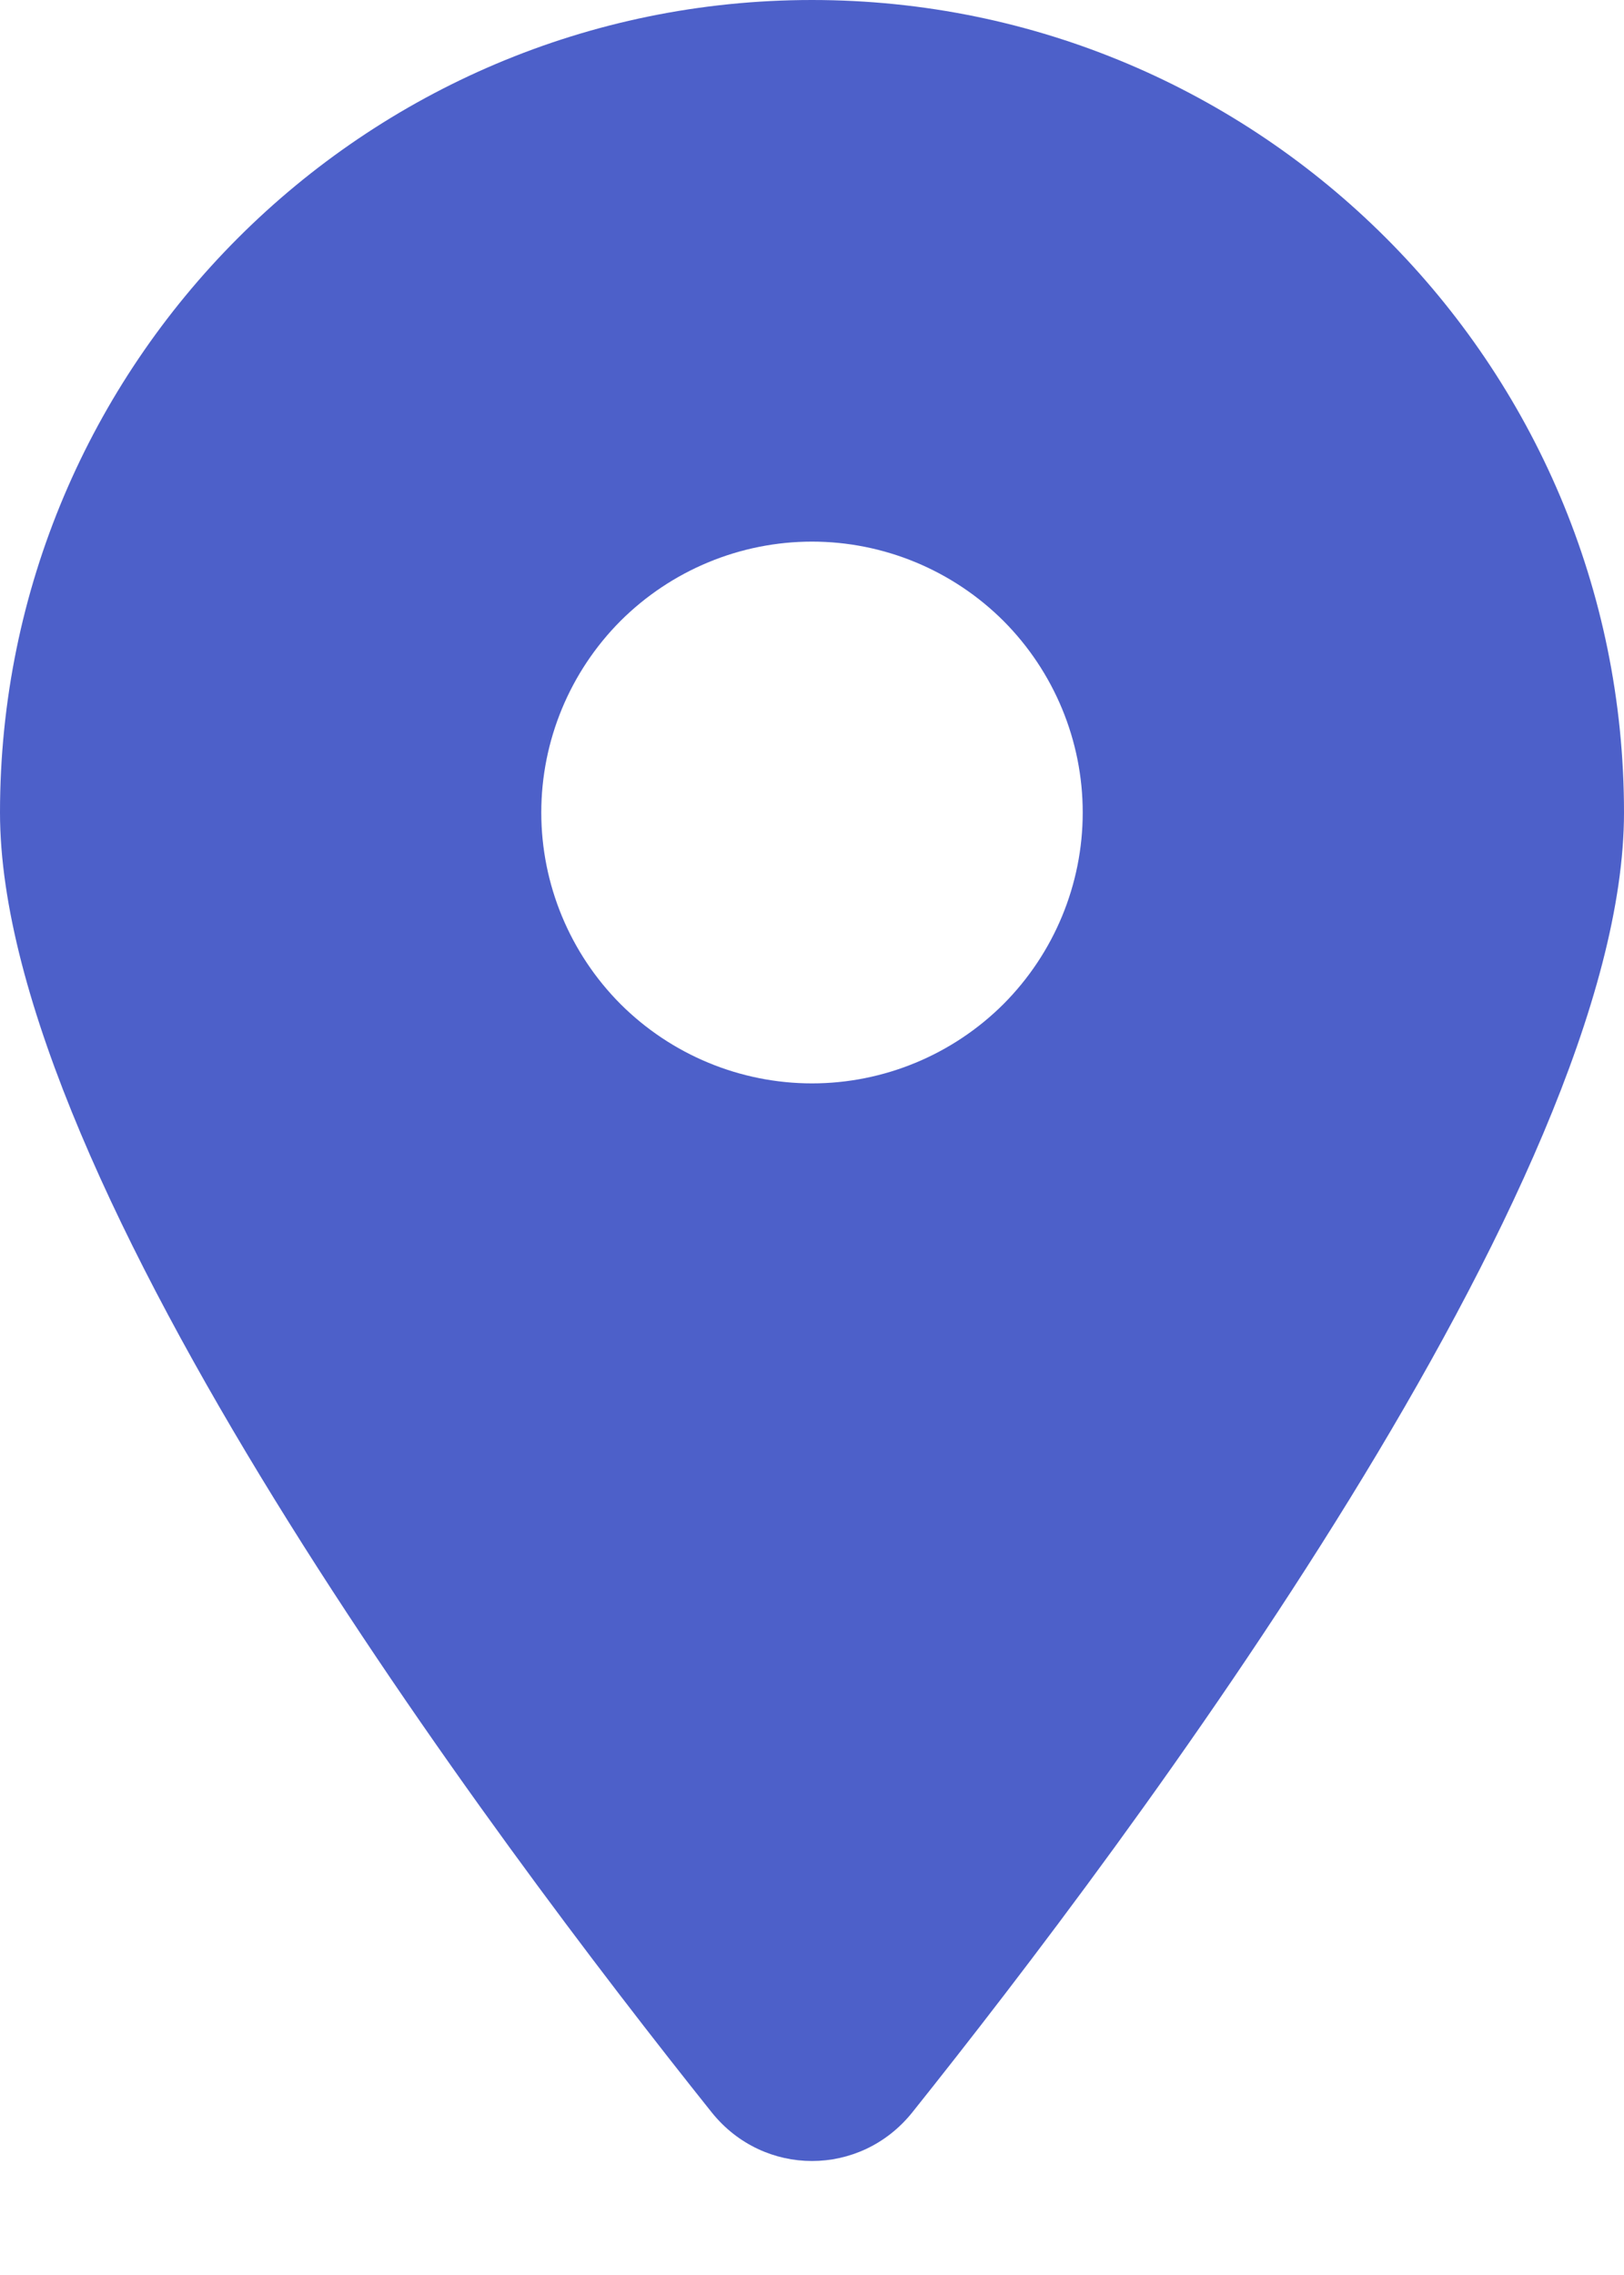 <?xml version="1.0" encoding="UTF-8"?> <svg xmlns="http://www.w3.org/2000/svg" width="10" height="14" viewBox="0 0 10 14" fill="none"> <g clip-path="url(#clip0_624_549)"> <path d="M5.617 13C6.953 11.328 10 7.276 10 5C10 2.24 7.76 0 5 0C2.24 0 0 2.24 0 5C0 7.276 3.047 11.328 4.383 13C4.703 13.398 5.297 13.398 5.617 13ZM5 3.333C5.442 3.333 5.866 3.509 6.179 3.821C6.491 4.134 6.667 4.558 6.667 5C6.667 5.442 6.491 5.866 6.179 6.179C5.866 6.491 5.442 6.667 5 6.667C4.558 6.667 4.134 6.491 3.821 6.179C3.509 5.866 3.333 5.442 3.333 5C3.333 4.558 3.509 4.134 3.821 3.821C4.134 3.509 4.558 3.333 5 3.333Z" fill="#4D60C9"></path> </g> <defs> <clipPath id="clip0_624_549"> <rect width="10" height="13.333" fill="white"></rect> </clipPath> </defs> </svg> 